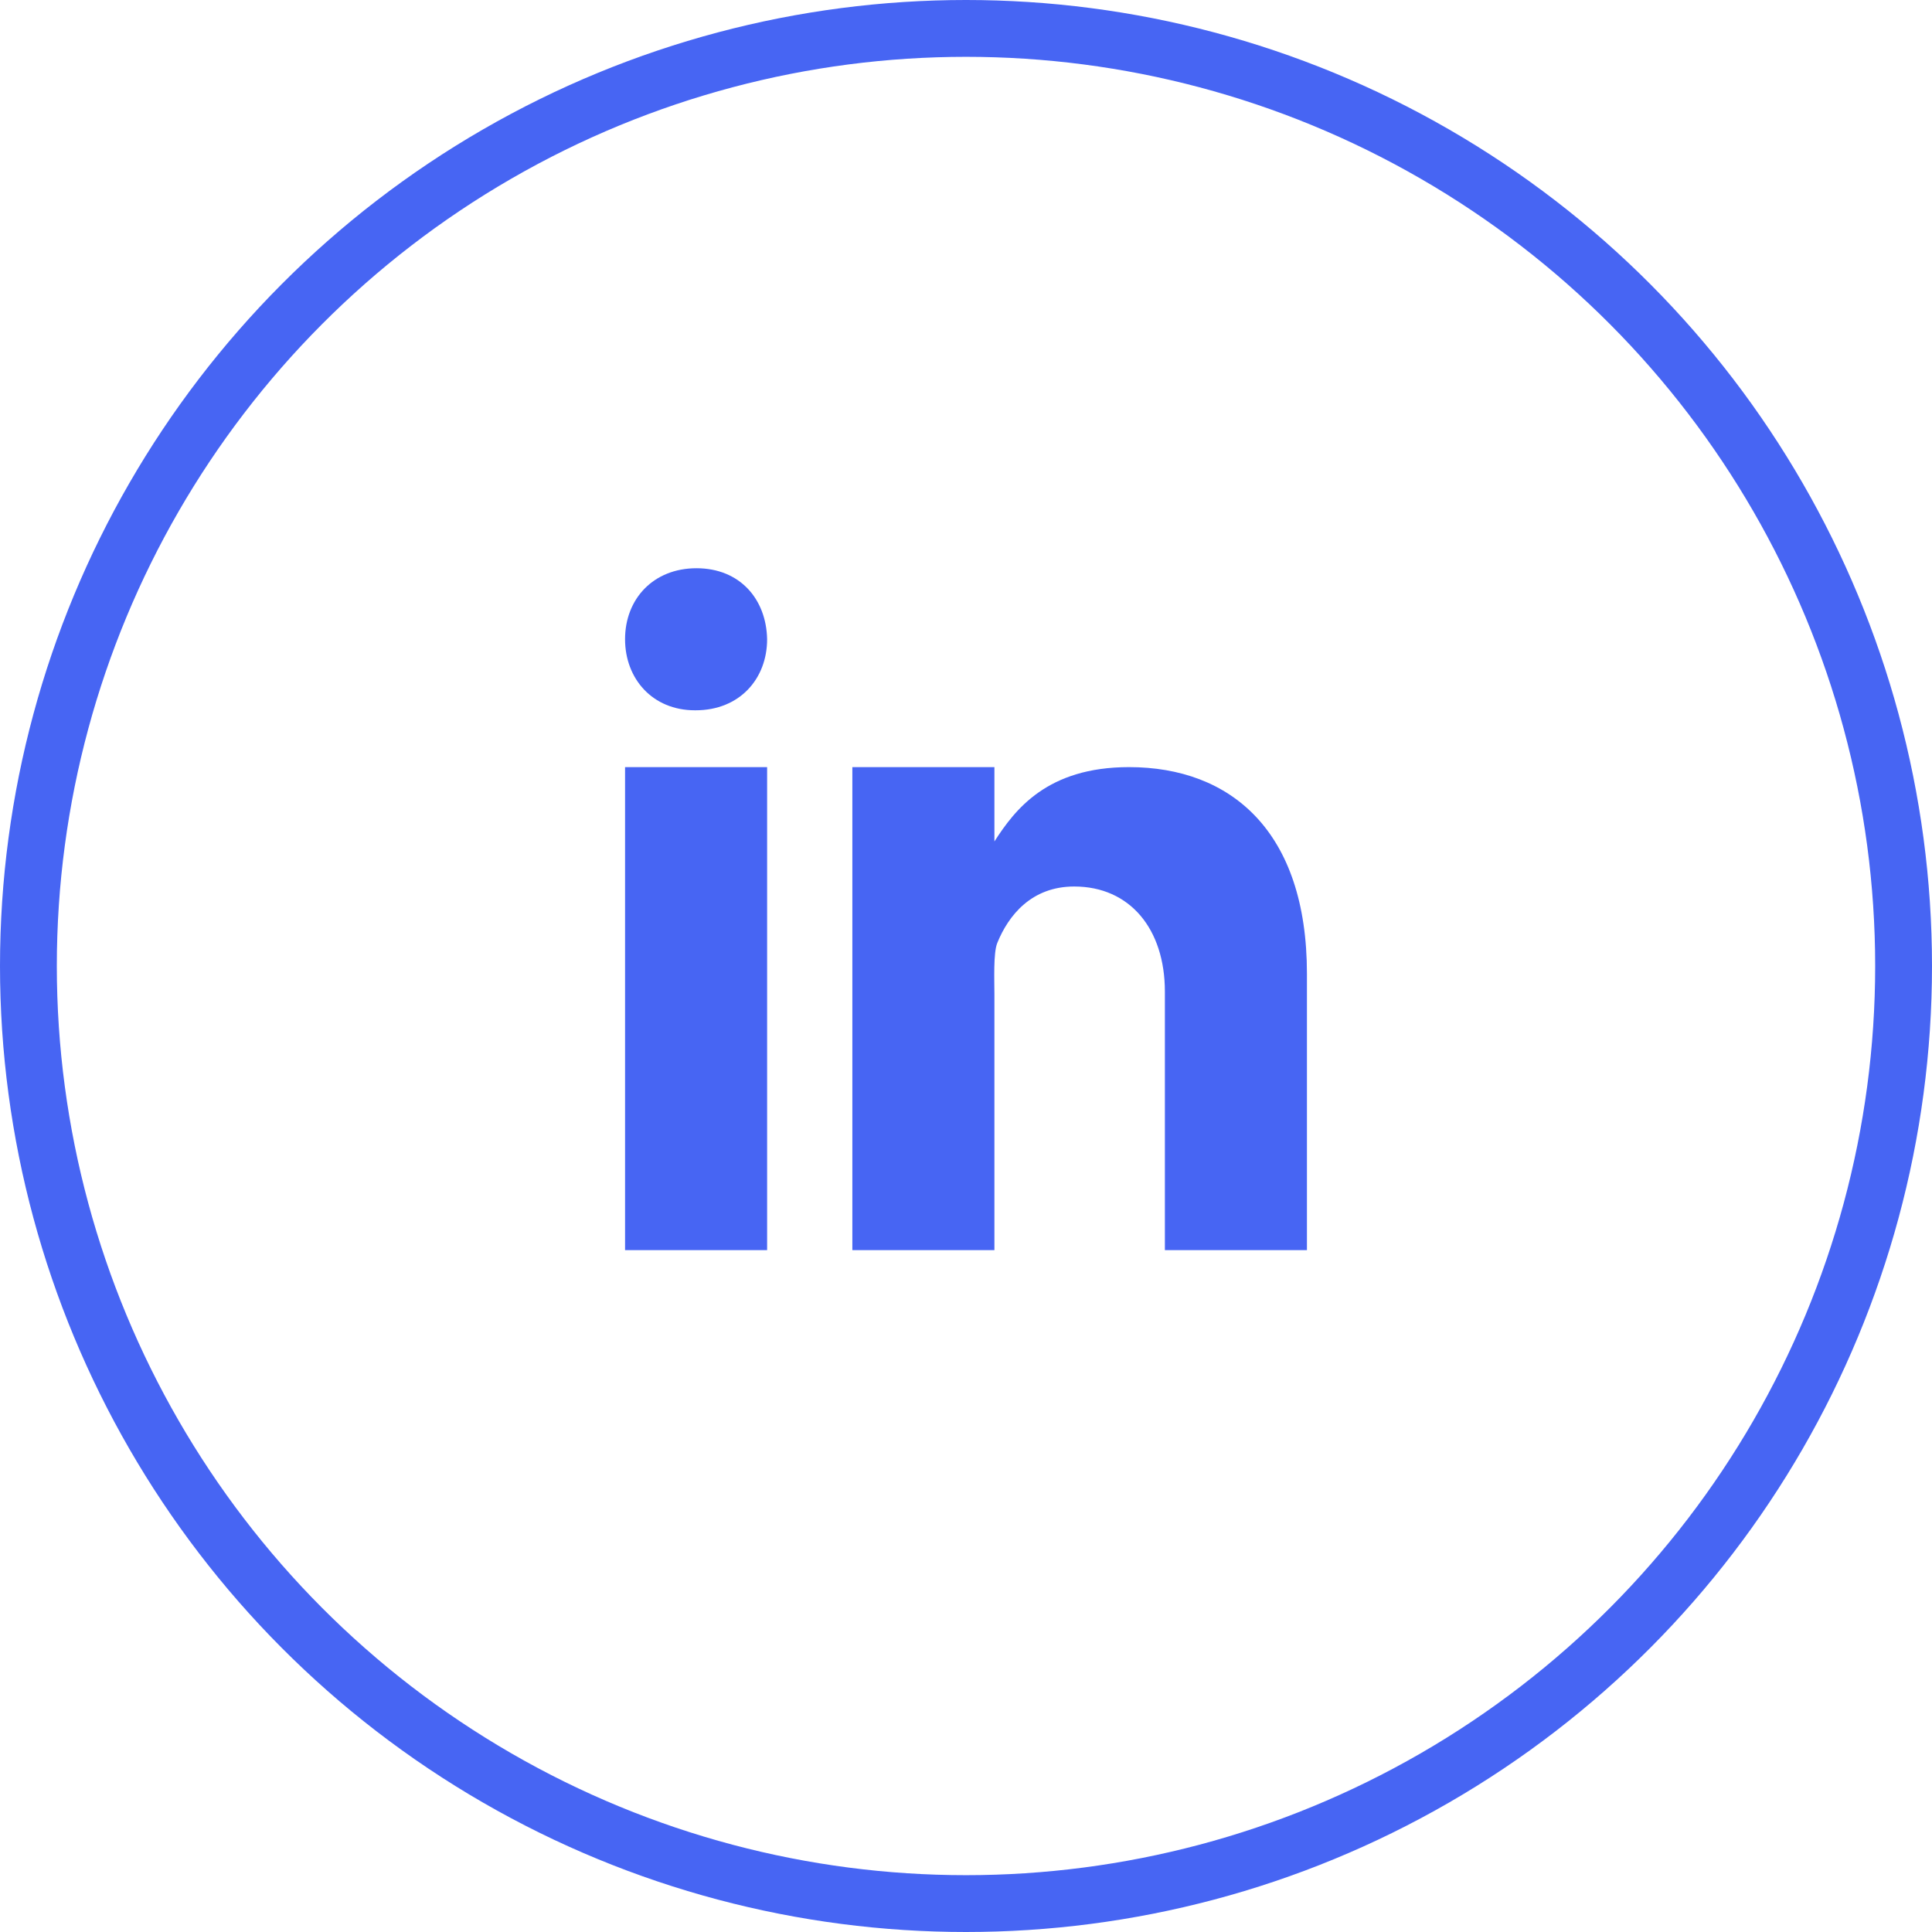 <svg width="34" height="34" viewBox="0 0 34 34" fill="none" xmlns="http://www.w3.org/2000/svg">
<circle cx="17" cy="17" r="16.5" stroke="#4765F3"/>
<path d="M11 13.5H13.5V22H11V13.5ZM12.242 12.5H12.229C11.482 12.5 11 11.944 11 11.249C11 10.54 11.498 10 12.257 10C13.018 10 13.486 10.54 13.5 11.249C13.5 11.944 13.018 12.5 12.242 12.5ZM23 22H20.5V17.451C20.5 16.352 19.887 15.601 18.904 15.601C18.154 15.601 17.747 16.108 17.55 16.596C17.479 16.771 17.5 17.256 17.5 17.5V22H15V13.5H17.5V14.808C17.86 14.25 18.425 13.5 19.869 13.5C21.658 13.5 23 14.625 23 17.137L23 22Z" fill="#4765F3"/>
</svg>
